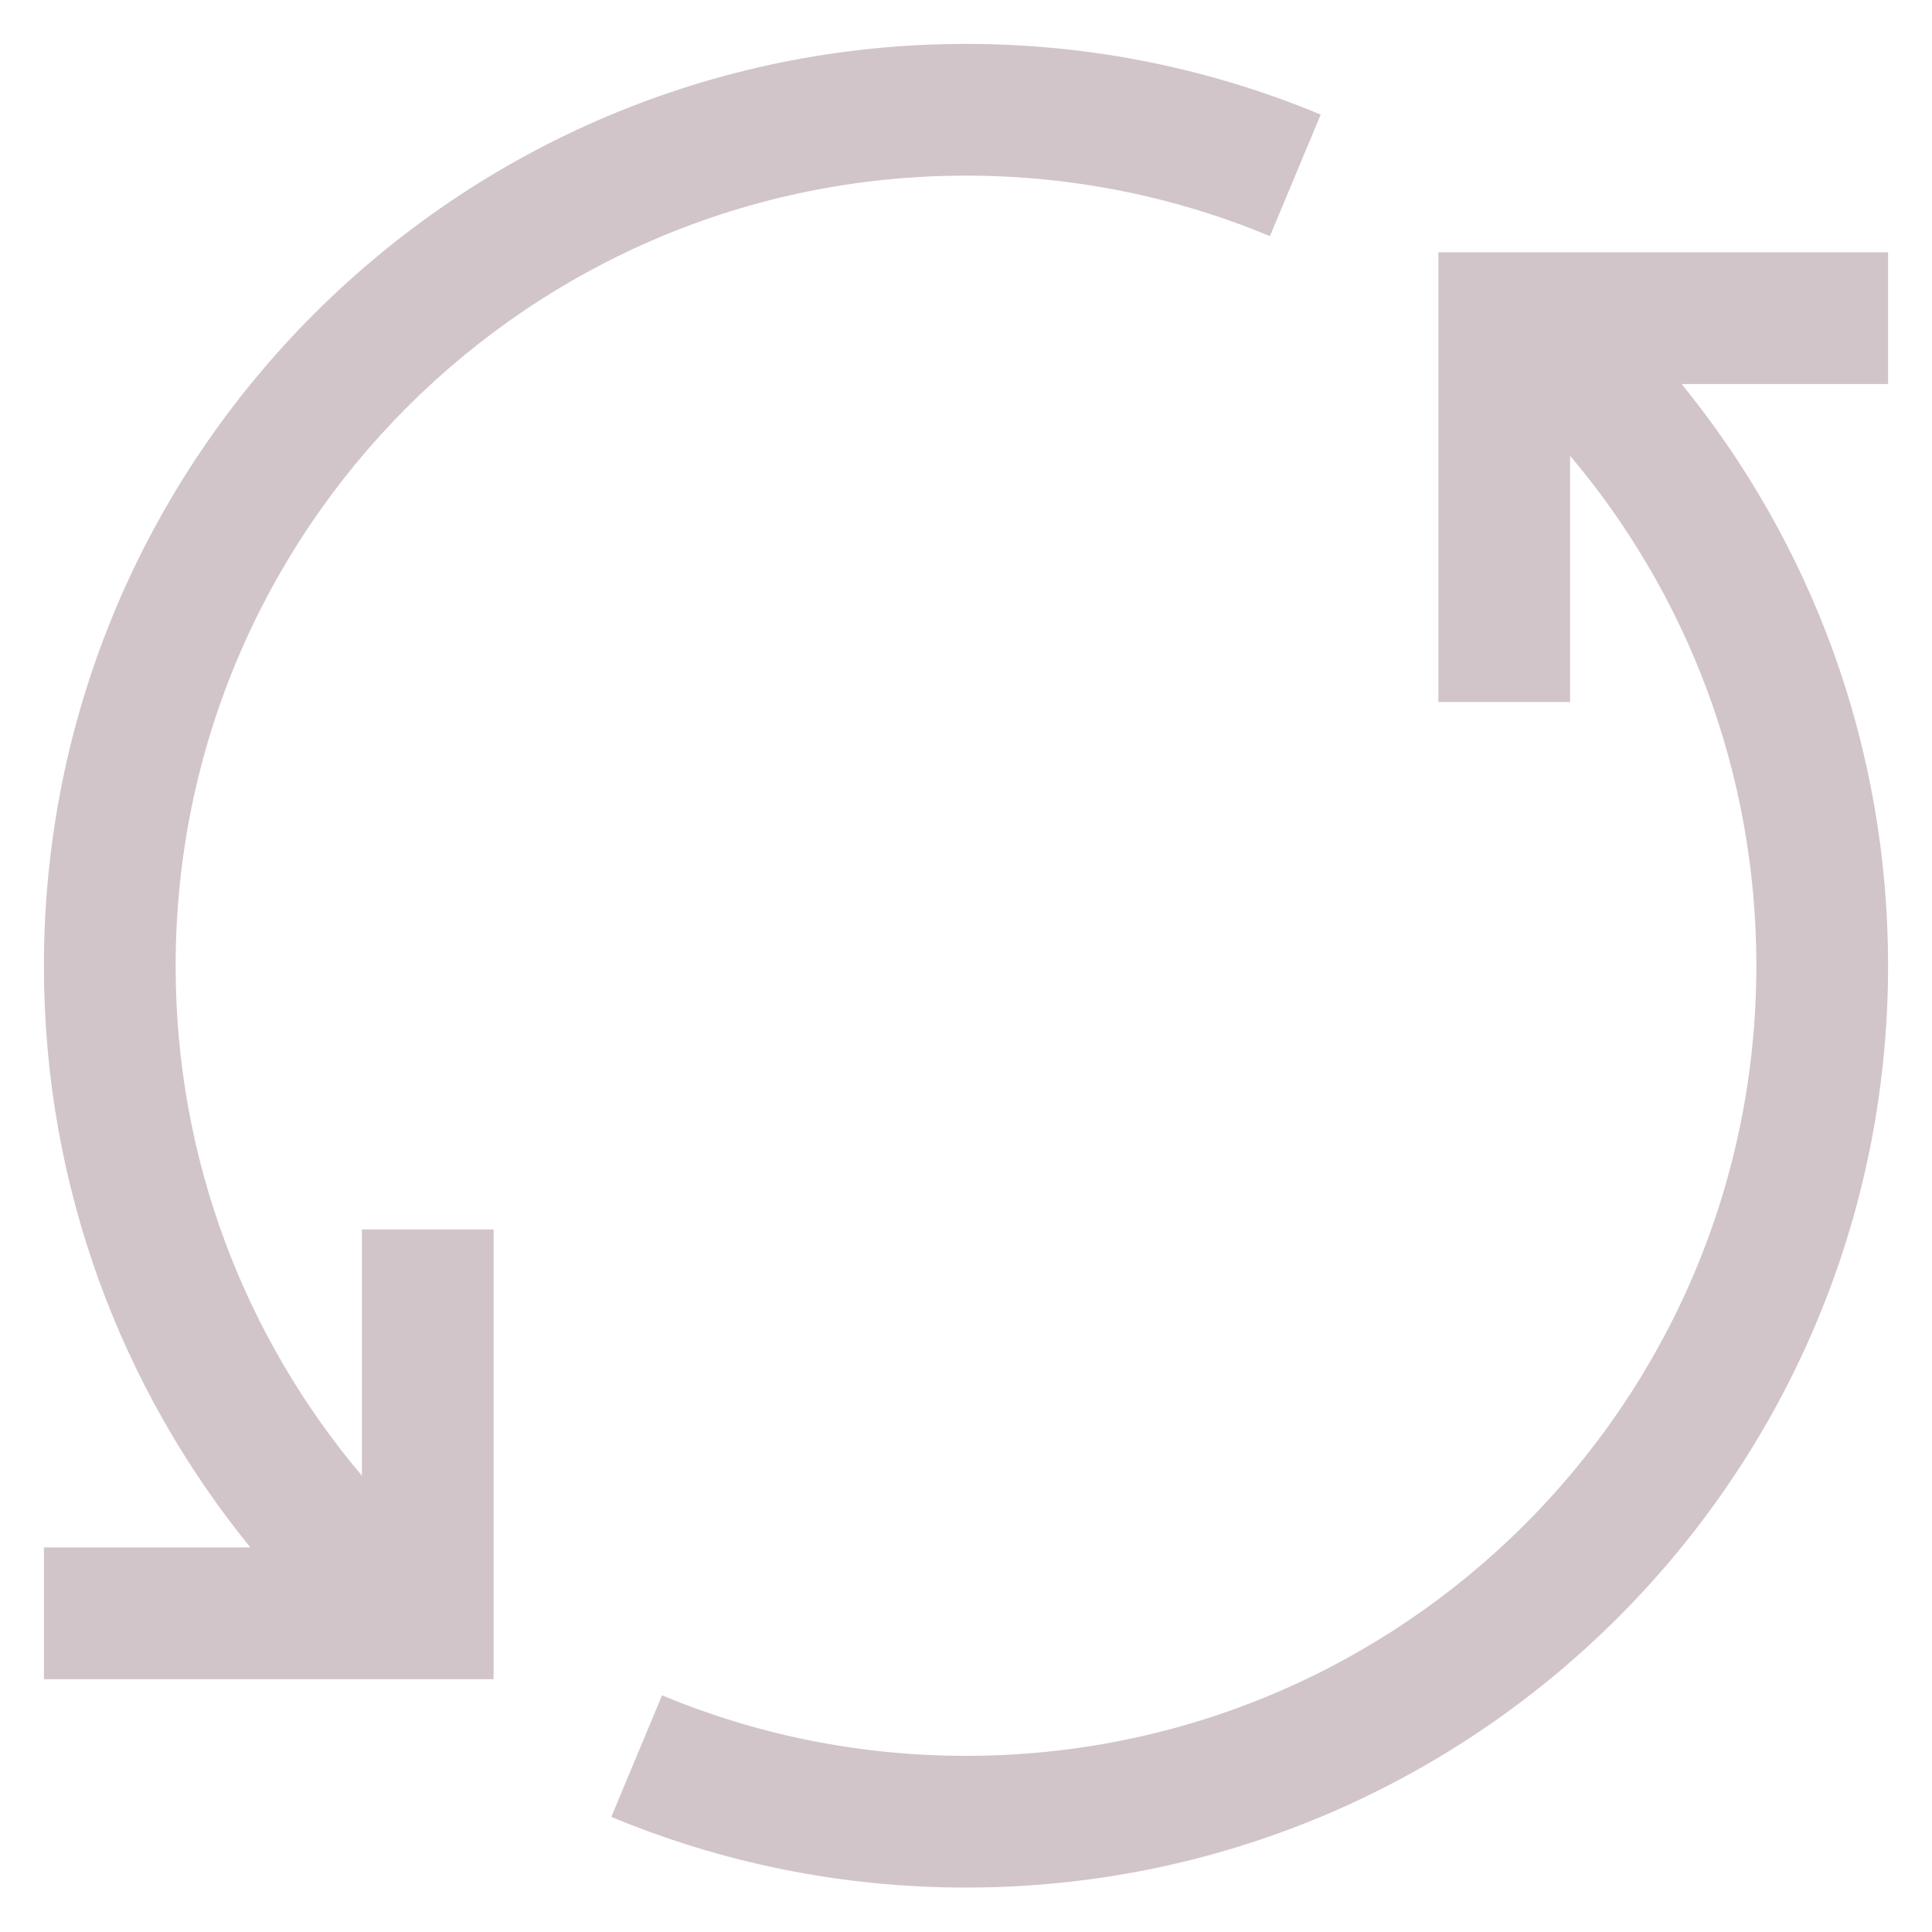 <svg width="22" height="22" viewBox="0 0 22 22" fill="none" xmlns="http://www.w3.org/2000/svg">
<path d="M4.121 16.804C2.797 15.237 2 13.212 2 11C2 6.029 6.029 2 11 2C12.228 2 13.397 2.246 14.461 2.689L15.039 1.305C13.794 0.786 12.43 0.5 11 0.5C5.201 0.5 0.5 5.201 0.5 11C0.5 13.51 1.381 15.815 2.851 17.621H0.5V19.121H5.621V14H4.121V16.804Z" fill="#D1C5CA"/>
<path d="M16.379 2.873L21.5 2.873V4.373L19.149 4.373C20.619 6.179 21.5 8.484 21.5 10.995C21.5 16.794 16.799 21.494 11 21.494C9.57 21.494 8.206 21.208 6.961 20.689L7.539 19.305C8.603 19.749 9.772 19.994 11 19.994C15.971 19.994 20 15.965 20 10.995C20 8.783 19.203 6.758 17.879 5.19V7.994H16.379V2.873Z" fill="#D1C5CA"/>
</svg>
